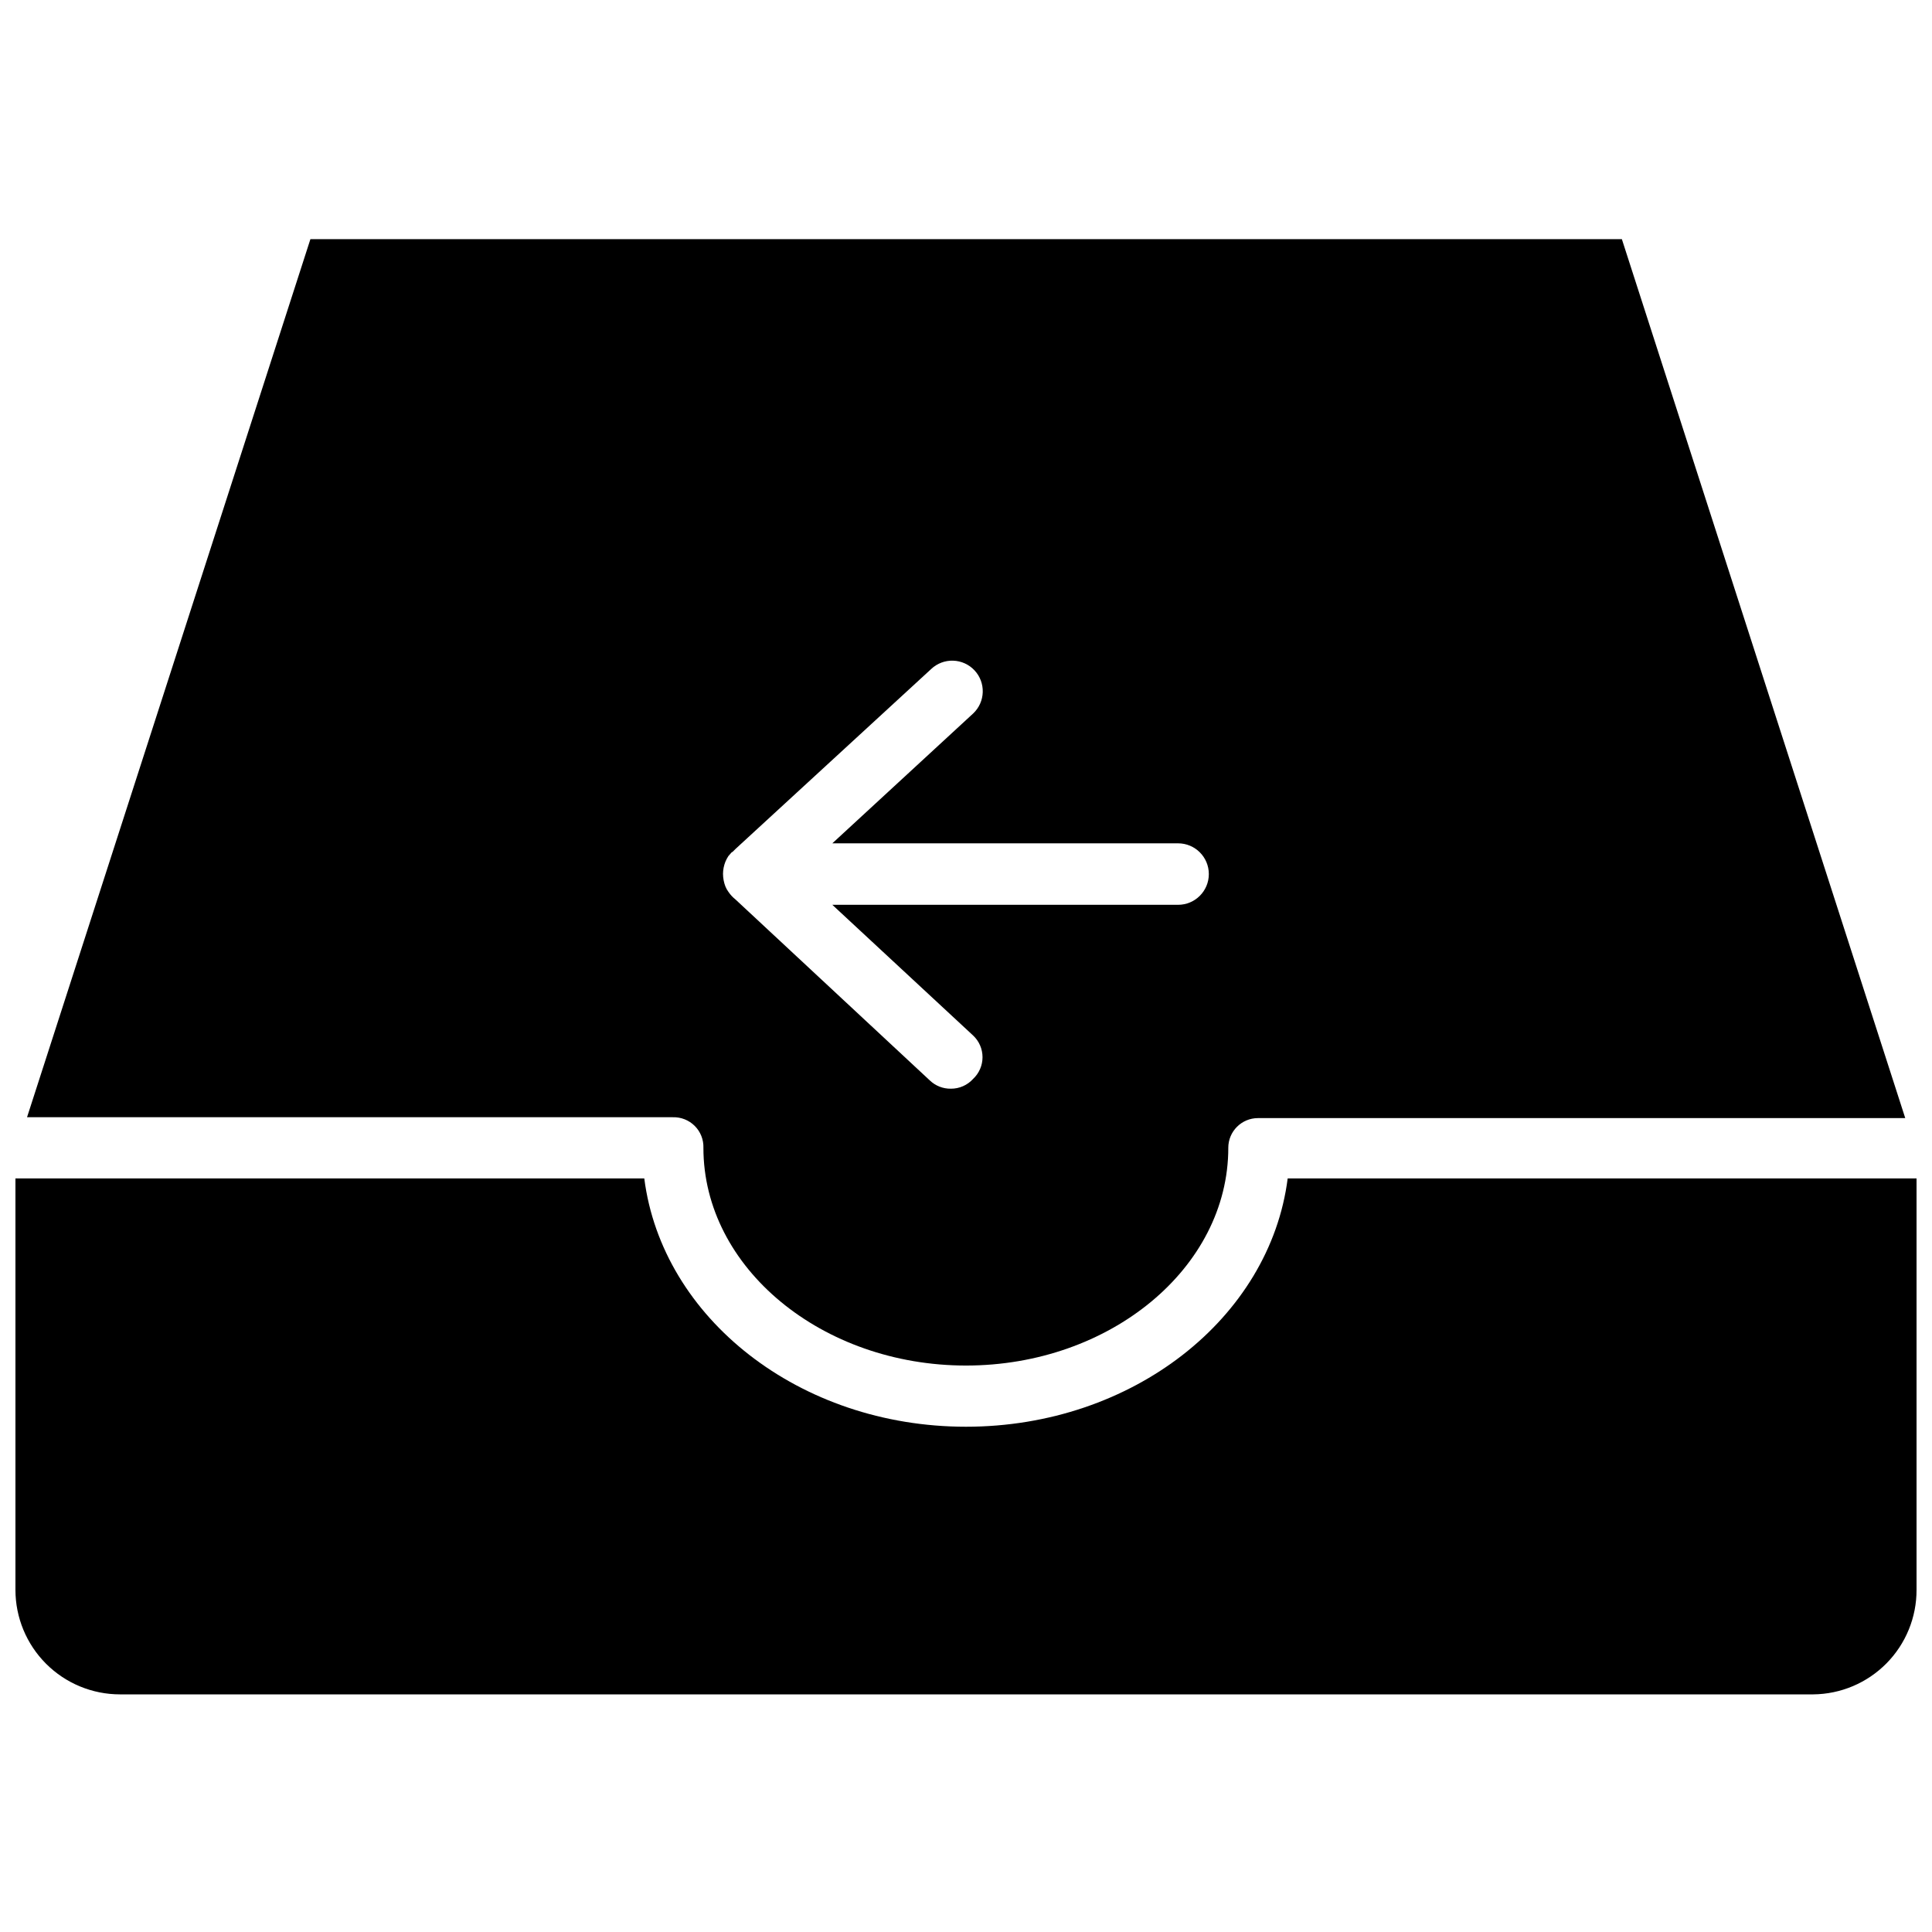 <?xml version="1.0" encoding="UTF-8"?>
<!-- The Best Svg Icon site in the world: iconSvg.co, Visit us! https://iconsvg.co -->
<svg width="800px" height="800px" version="1.1" viewBox="144 144 512 512" xmlns="http://www.w3.org/2000/svg">
 <defs>
  <clipPath id="a">
   <path d="m148.09 456h503.81v138h-503.81z"/>
  </clipPath>
 </defs>
 <path d="m330.41 448.18c0 31.883 31.488 57.703 69.59 57.703s69.512-25.82 69.512-57.703h-0.004c0-4.348 3.523-7.871 7.871-7.871h171.53l-75.098-232.93h-347.55l-75.098 232.7h171.14c2.172-0.066 4.273 0.766 5.809 2.301 1.535 1.535 2.367 3.637 2.301 5.809zm6.613-77.305 0.551-0.629c0.152-0.238 0.371-0.43 0.629-0.551l0.707-0.707 51.879-47.707c1.566-1.473 3.652-2.262 5.801-2.195 2.148 0.066 4.18 0.984 5.652 2.551 3.066 3.262 2.906 8.387-0.355 11.453l-37.312 34.402h91.629c4.5 0 8.148 3.648 8.148 8.145 0 4.5-3.648 8.148-8.148 8.148h-91.629l37.312 34.637c1.59 1.488 2.492 3.57 2.492 5.746 0 2.18-0.902 4.258-2.492 5.75-1.504 1.668-3.652 2.613-5.902 2.598-2.082 0.031-4.09-0.762-5.59-2.207l-51.484-47.941c-0.73-0.578-1.371-1.27-1.887-2.043-0.324-0.438-0.586-0.914-0.789-1.418-0.406-1.055-0.617-2.176-0.629-3.309 0.004-1.105 0.219-2.199 0.629-3.227 0.219-0.52 0.48-1.023 0.789-1.496z"/>
 <g clip-path="url(#a)">
  <path d="m485.25 456.29c-4.723 37-41.094 65.809-85.254 65.809s-80.531-28.812-85.254-65.809h-166.65v109.03c0 7.348 2.918 14.395 8.117 19.594 5.195 5.195 12.242 8.113 19.594 8.113h448.71-0.004c7.301-0.062 14.281-3.012 19.414-8.203s8.004-12.203 7.981-19.504v-109.03z"/>
 </g>
</svg>